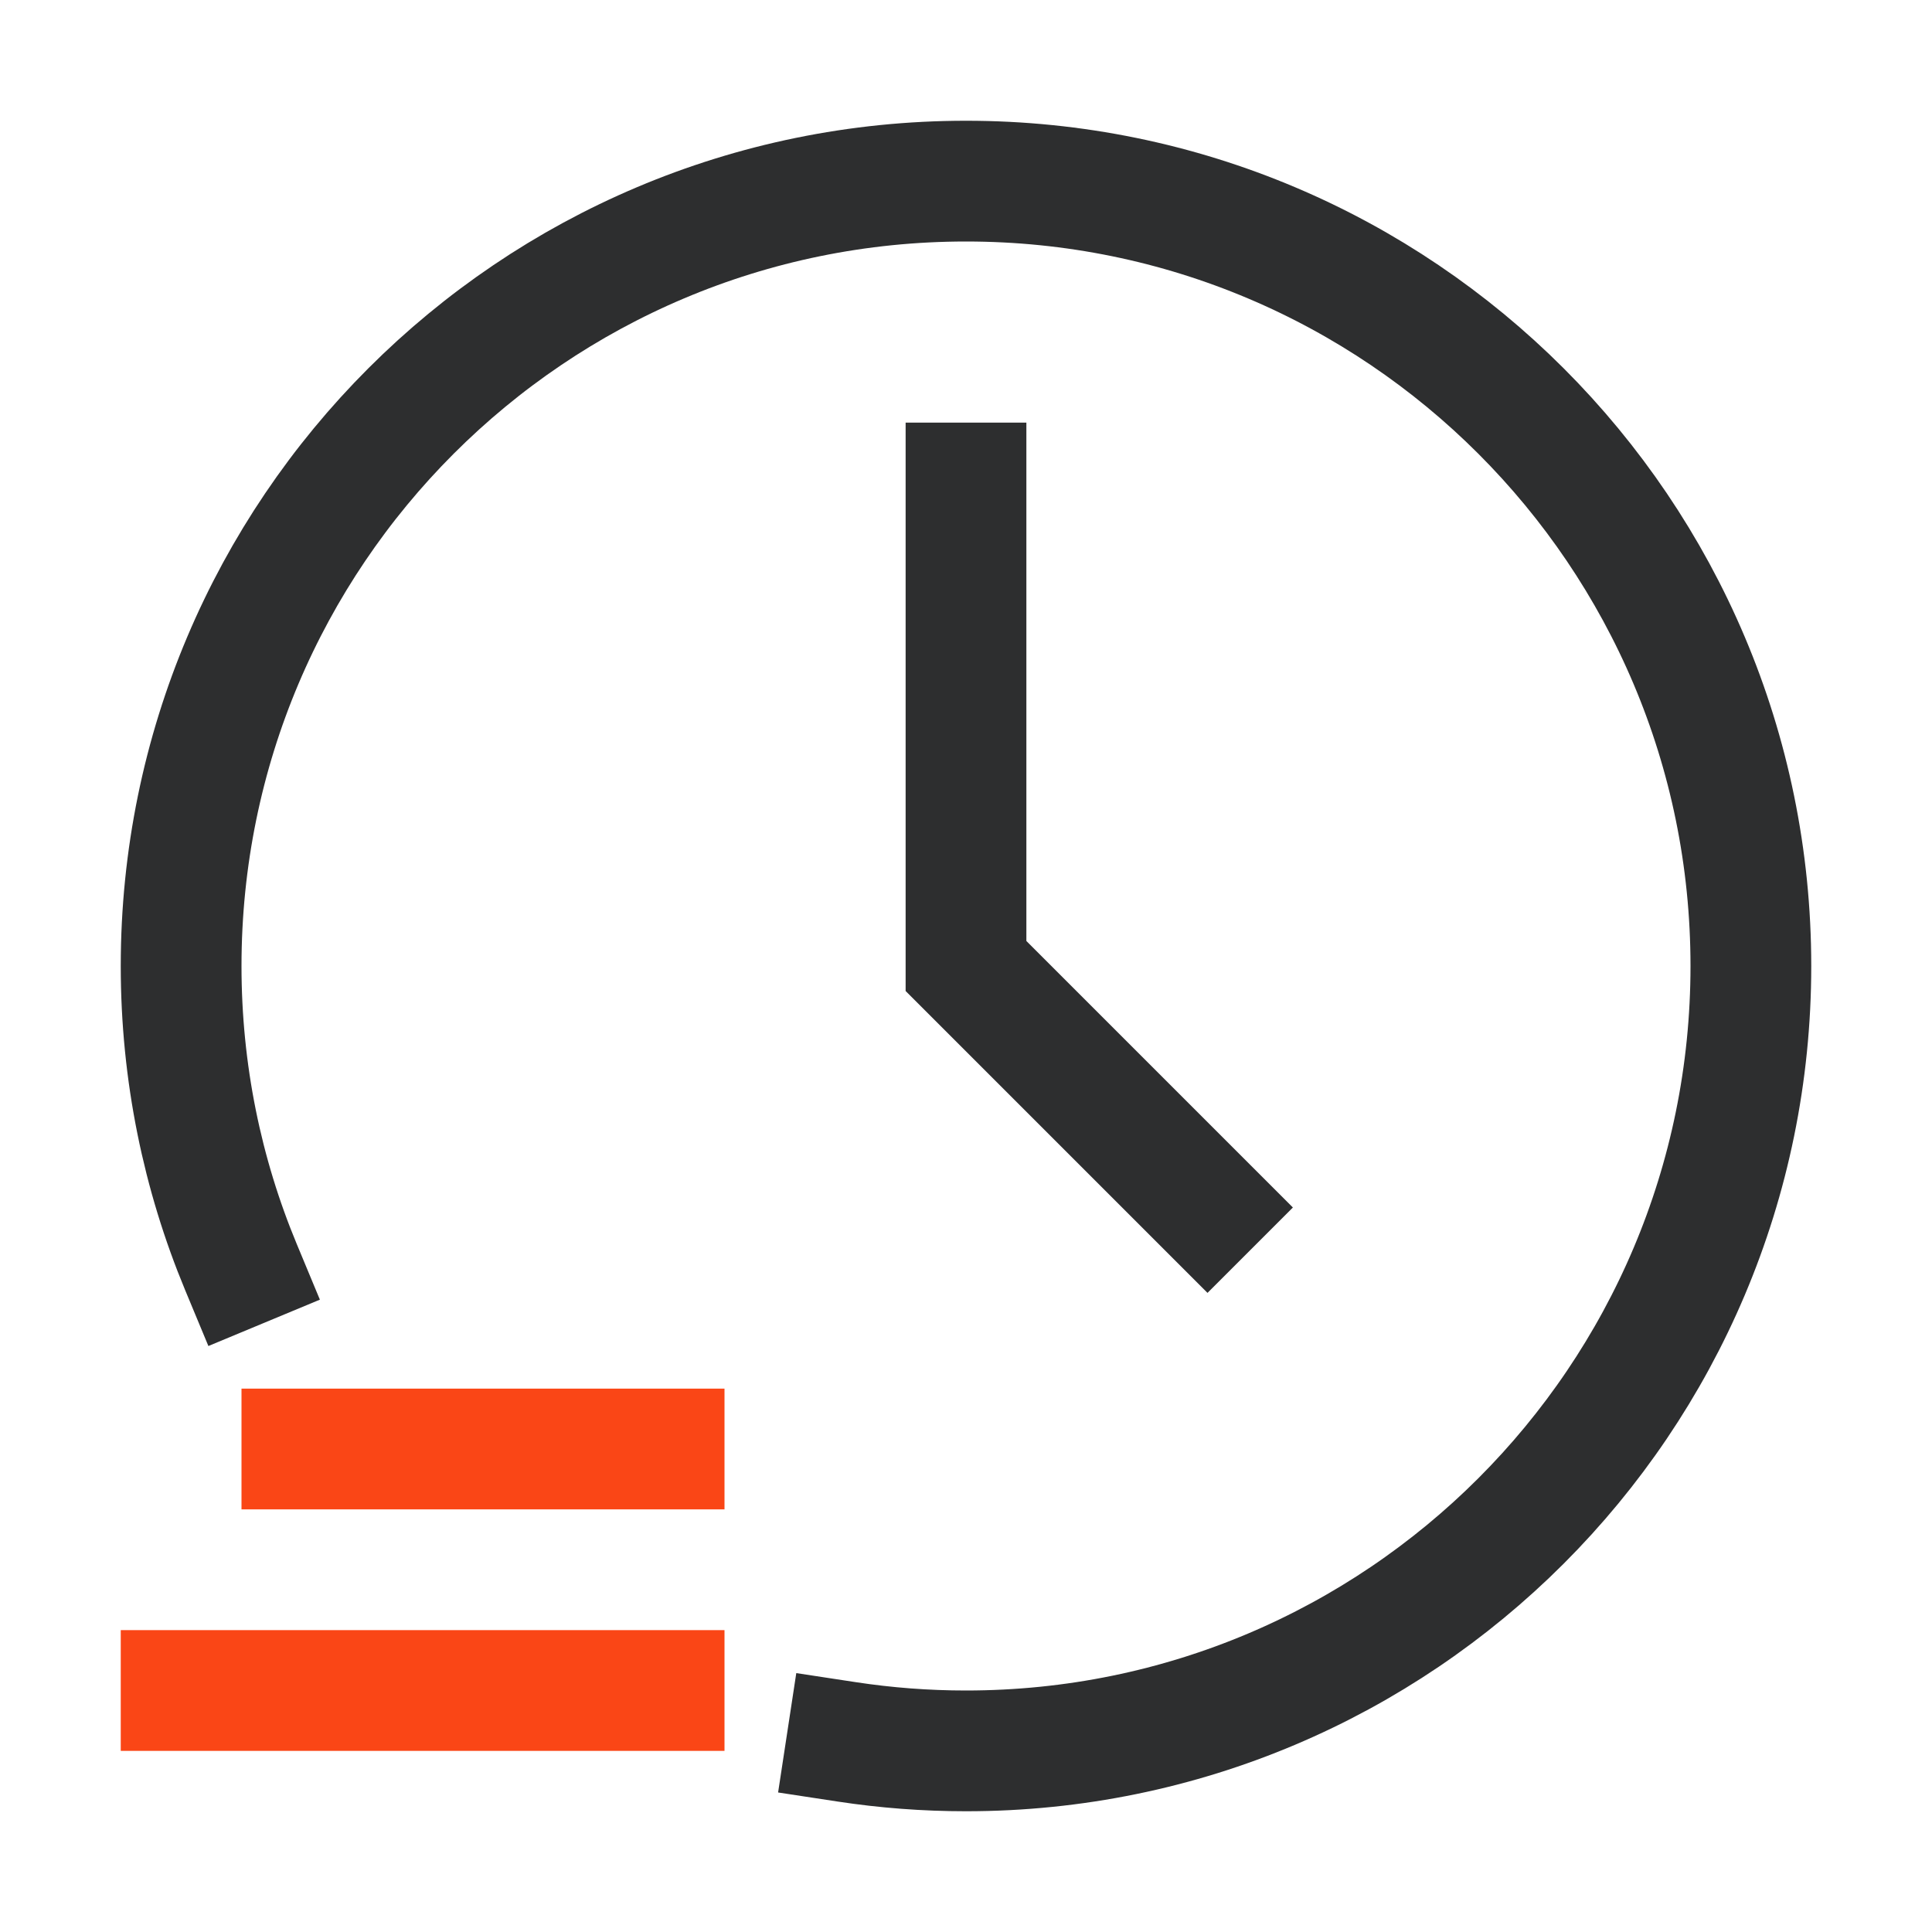 <?xml version="1.0" encoding="UTF-8"?> <svg xmlns="http://www.w3.org/2000/svg" xmlns:xlink="http://www.w3.org/1999/xlink" width="64px" height="64px" viewBox="0 0 64 64"><title>64px/gray/ease-of-use </title><g id="64px/gray/ease-of-use-" stroke="none" stroke-width="1" fill="none" fill-rule="evenodd"><path d="M28.054,57.702 C29.341,57.898 30.658,58 32,58 C46.359,58 58,46.359 58,32 C58,17.641 46.359,6 32,6 C17.641,6 6,17.641 6,32 C6,35.534 6.705,38.903 7.982,41.974" id="Path" stroke="#2D2E2F" stroke-width="4" stroke-linecap="square"></path><polyline id="Path-8" stroke="#2D2E2F" stroke-width="4" stroke-linecap="square" points="32 16 32 32 40 40"></polyline><path d="M24,54 L24,58 L4,58 L4,54 L24,54 Z M24,46 L24,50 L8,50 L8,46 L24,46 Z" id="Combined-Shape" fill="#FA4616"></path></g></svg> 